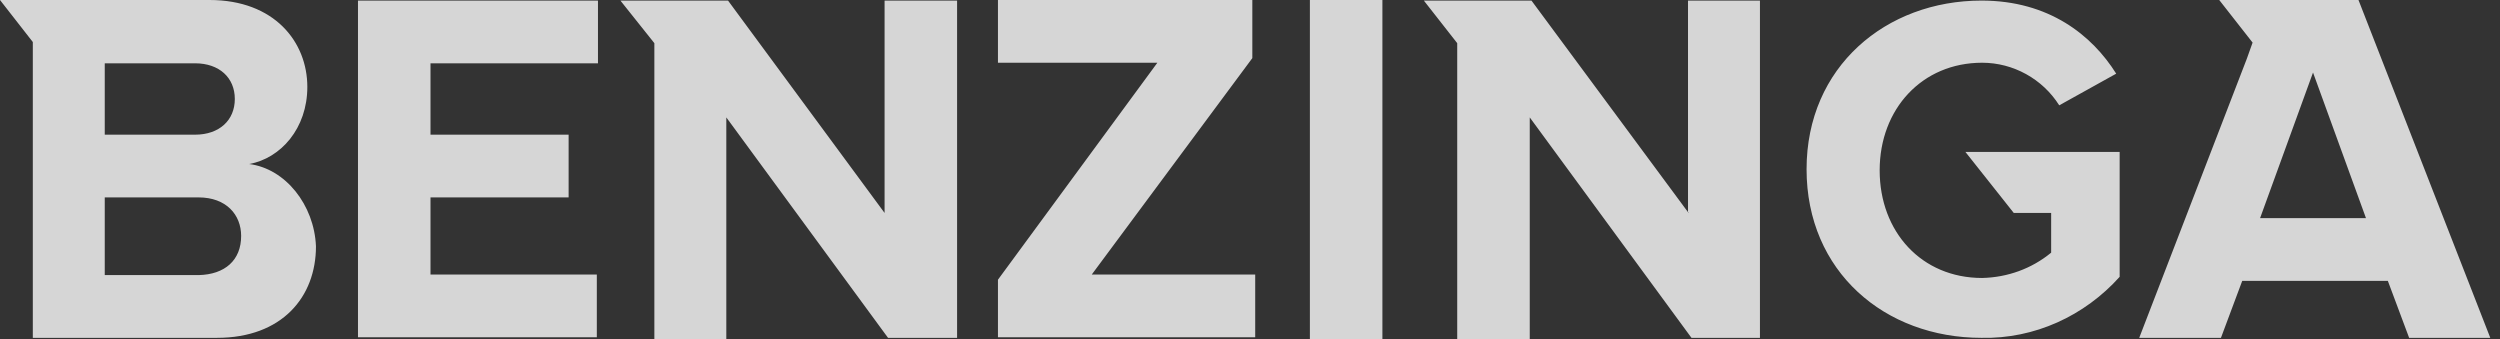 <svg width="177" height="24" viewBox="0 0 177 24" fill="none" xmlns="http://www.w3.org/2000/svg">
<rect x="0" y="0" width="177" height="24" fill="#333333" stroke="none"/>
<path fill-rule="evenodd" clip-rule="evenodd" d="M88.665 4.115V0H70.655V4.441H81.942L70.655 19.803V23.878H88.869V19.436H77.297L88.665 4.115ZM92.74 24H97.874V0H92.74V24ZM160.014 15.443L163.762 5.134L167.511 15.443H160.014ZM166.981 0H157.121L159.484 3.015L159.076 4.156L151.457 23.919H157.243L158.75 19.885H169.059L170.567 23.919H176.312L166.981 0ZM119.552 15.076L108.428 0.041H100.808L103.171 3.056V24H108.306V8.312L119.756 23.919H124.604V0.041H119.511V15.076H119.552ZM142.574 15.076H145.222V17.888C143.837 19.029 142.126 19.64 140.333 19.681C136.054 19.681 133.08 16.421 133.08 12.061C133.08 7.701 136.095 4.441 140.333 4.441C142.533 4.441 144.611 5.582 145.793 7.457L149.827 5.216C148.115 2.486 145.059 0.041 140.292 0.041C133.528 0.041 127.905 4.727 127.905 11.98C127.905 19.233 133.447 23.919 140.292 23.919C144.041 24 147.586 22.37 150.071 19.599V10.757H139.151L142.574 15.076ZM14.058 19.477H7.416V13.976H14.058C16.014 13.976 17.073 15.199 17.073 16.706C17.073 18.418 15.932 19.436 14.058 19.477ZM7.416 4.482H13.813C15.525 4.482 16.625 5.501 16.625 7.008C16.625 8.516 15.525 9.535 13.813 9.535H7.416V4.482ZM17.643 11.613C19.885 11.205 21.759 9.087 21.759 6.153C21.759 2.975 19.436 0 14.832 0H0L2.323 2.975V23.919H15.362C19.966 23.919 22.37 21.026 22.37 17.44C22.248 14.506 20.21 11.939 17.643 11.613ZM62.628 15.076L51.545 0.041H43.925L46.329 3.056V24H51.423V8.312L62.873 23.919H67.762V0.041H62.628V15.076ZM25.345 23.878H42.255V19.436H30.479V13.976H40.258V9.535H30.479V4.482H42.336V0.041H25.345V23.878Z" fill="white" fill-opacity="0.8"/>
</svg>
